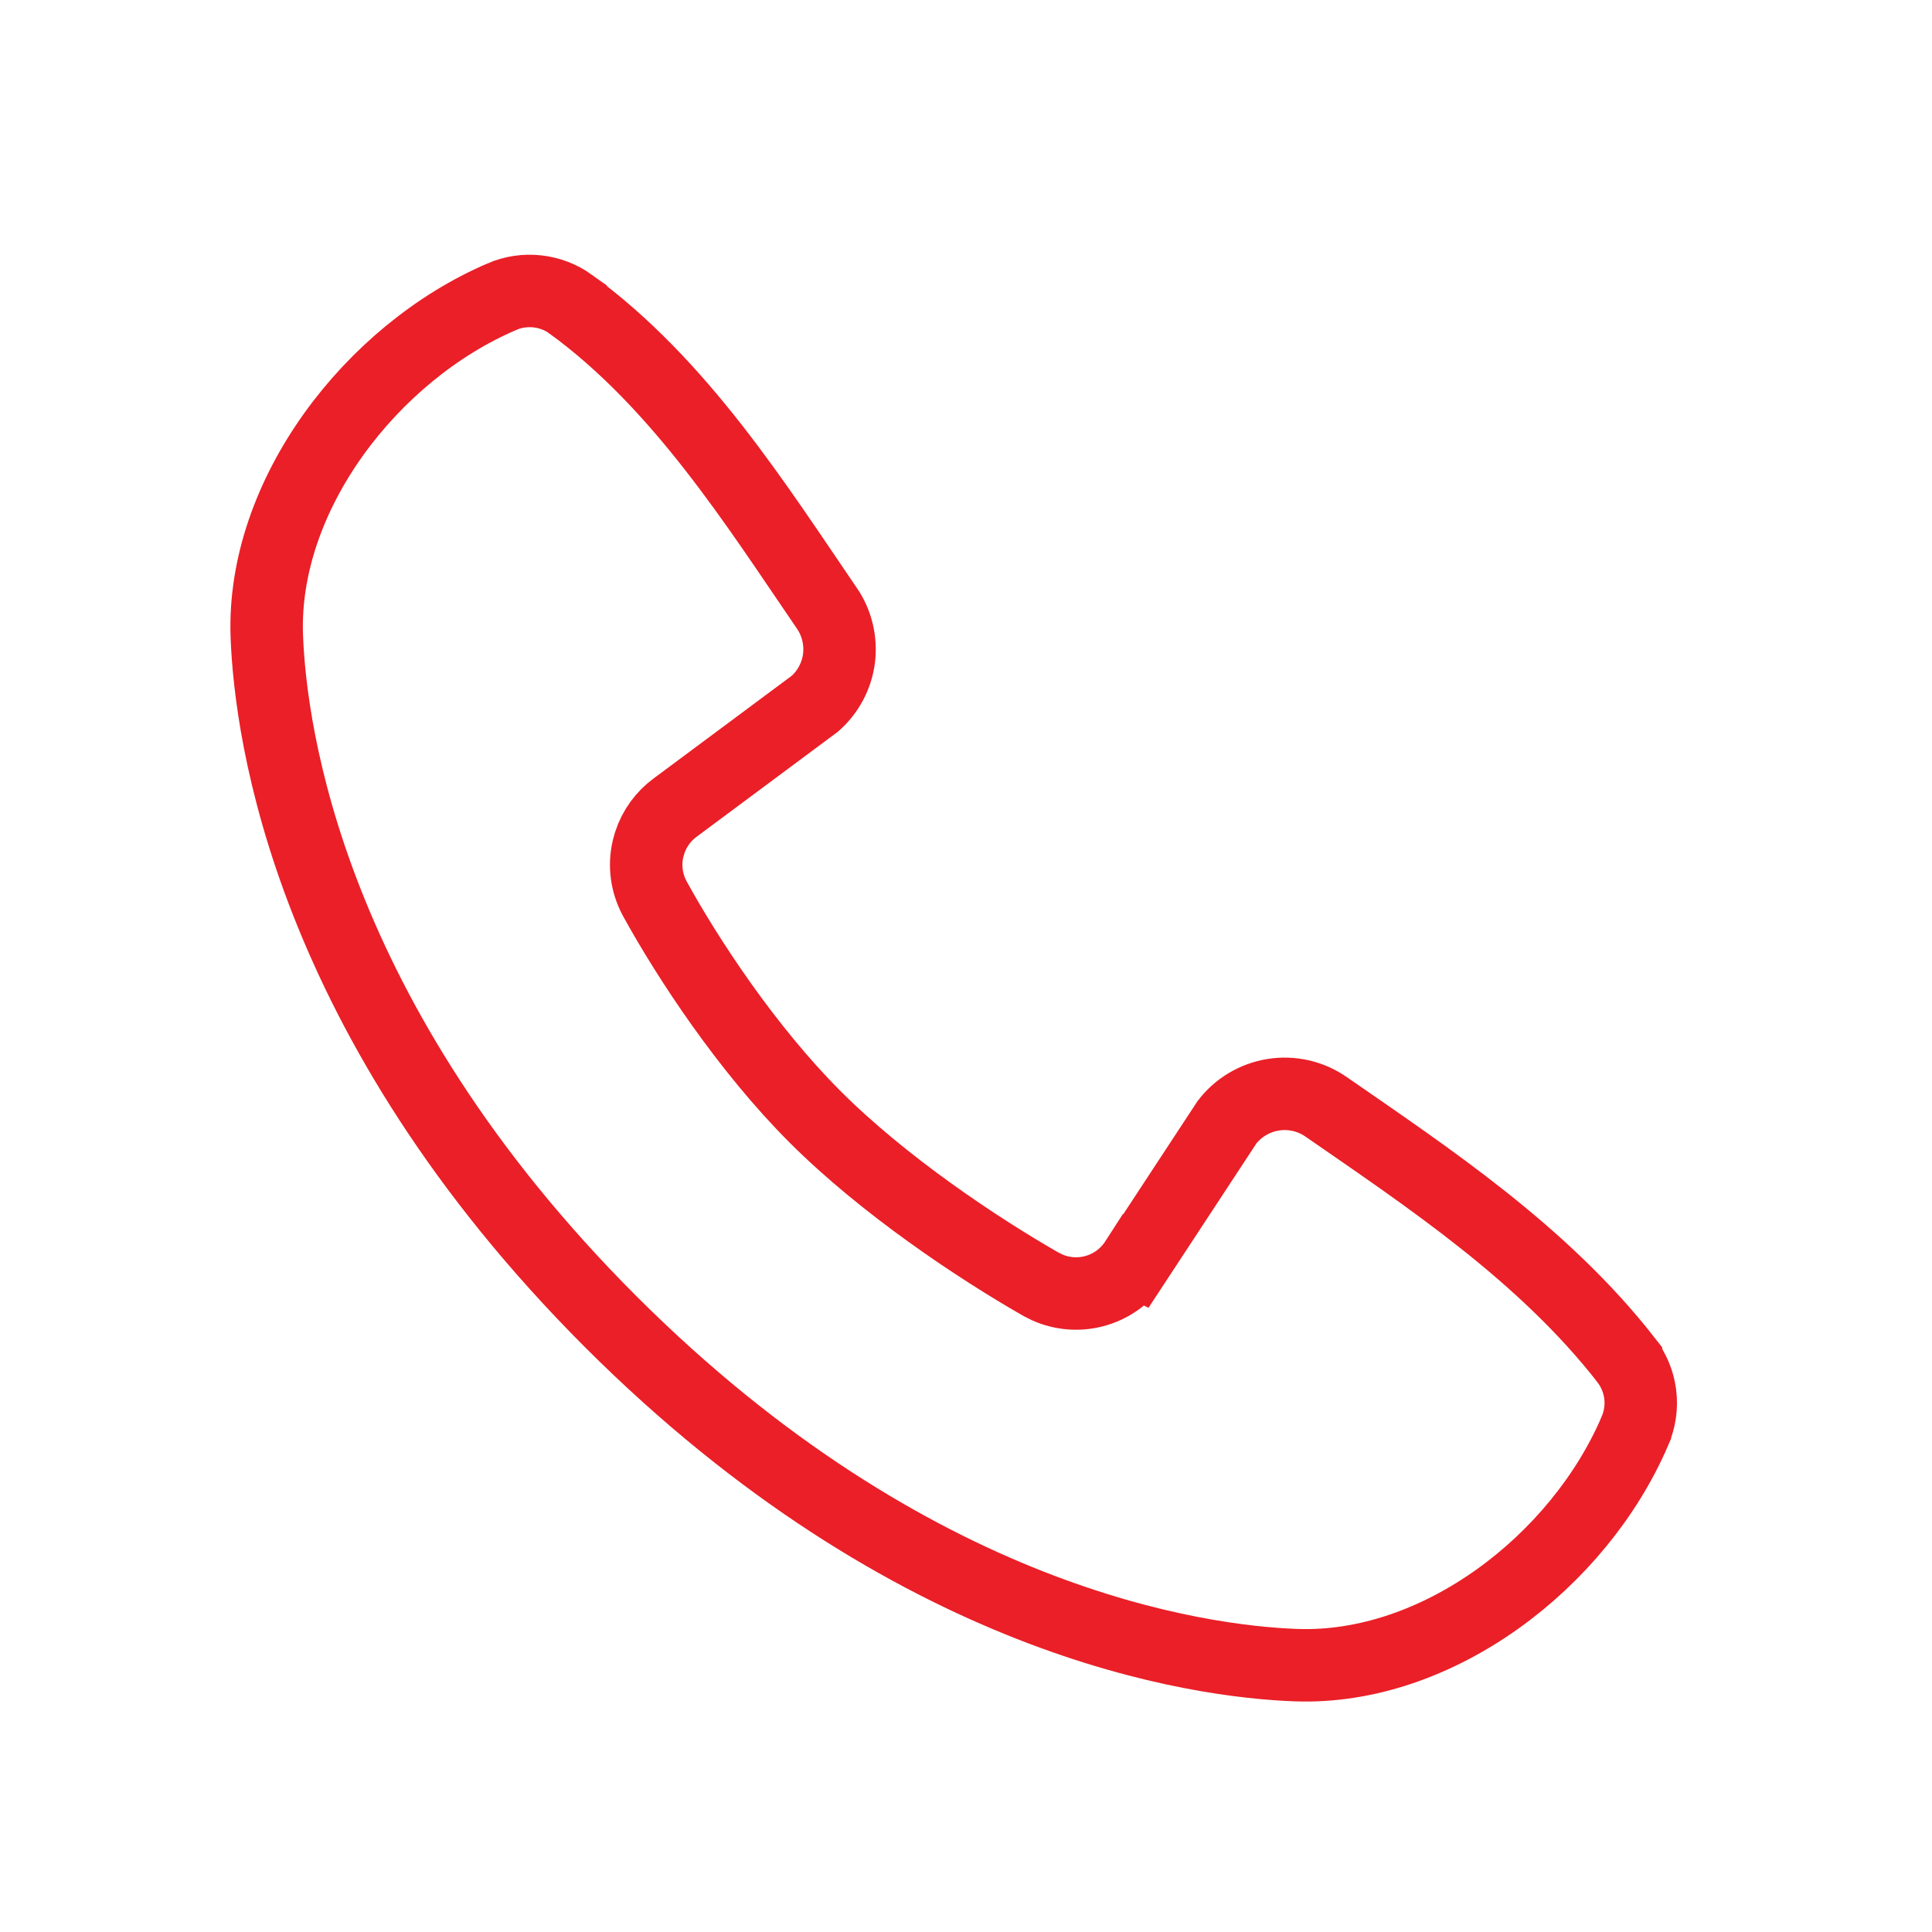 <svg width="32" height="32" viewBox="0 0 32 32" fill="none" xmlns="http://www.w3.org/2000/svg">
<g clip-path="url(#clip0_870_19984)">
<path d="M8.9 4.826C9.1 4.848 9.291 4.921 9.454 5.038V5.039C11.271 6.363 12.532 8.372 13.694 10.073H13.695C13.862 10.317 13.933 10.615 13.896 10.908C13.858 11.197 13.717 11.46 13.5 11.653L11.184 13.375C10.985 13.521 10.838 13.725 10.762 13.957L10.733 14.06C10.669 14.337 10.708 14.628 10.843 14.879L10.846 14.885C11.392 15.878 12.368 17.366 13.501 18.499C14.633 19.631 16.187 20.668 17.241 21.271L17.347 21.324C17.586 21.43 17.855 21.453 18.11 21.389C18.4 21.316 18.651 21.135 18.812 20.885L18.814 20.886L20.324 18.586C20.511 18.344 20.783 18.182 21.085 18.133C21.392 18.083 21.706 18.154 21.962 18.331C23.672 19.515 25.556 20.764 26.931 22.523V22.524C27.058 22.689 27.141 22.885 27.167 23.092C27.193 23.299 27.163 23.509 27.08 23.7V23.701C26.151 25.868 23.808 27.666 21.464 27.58C19.854 27.521 15.113 26.887 10.112 21.888C5.113 16.887 4.479 12.146 4.419 10.535C4.334 8.201 6.154 5.84 8.311 4.915L8.312 4.914C8.497 4.834 8.7 4.804 8.9 4.826Z" stroke="#EA1F27" stroke-width="1.2"/>
</g>
<defs>
<clipPath id="clip0_870_19984">
<rect width="32" height="32" fill="white"/>
</clipPath>
</defs>
</svg>
